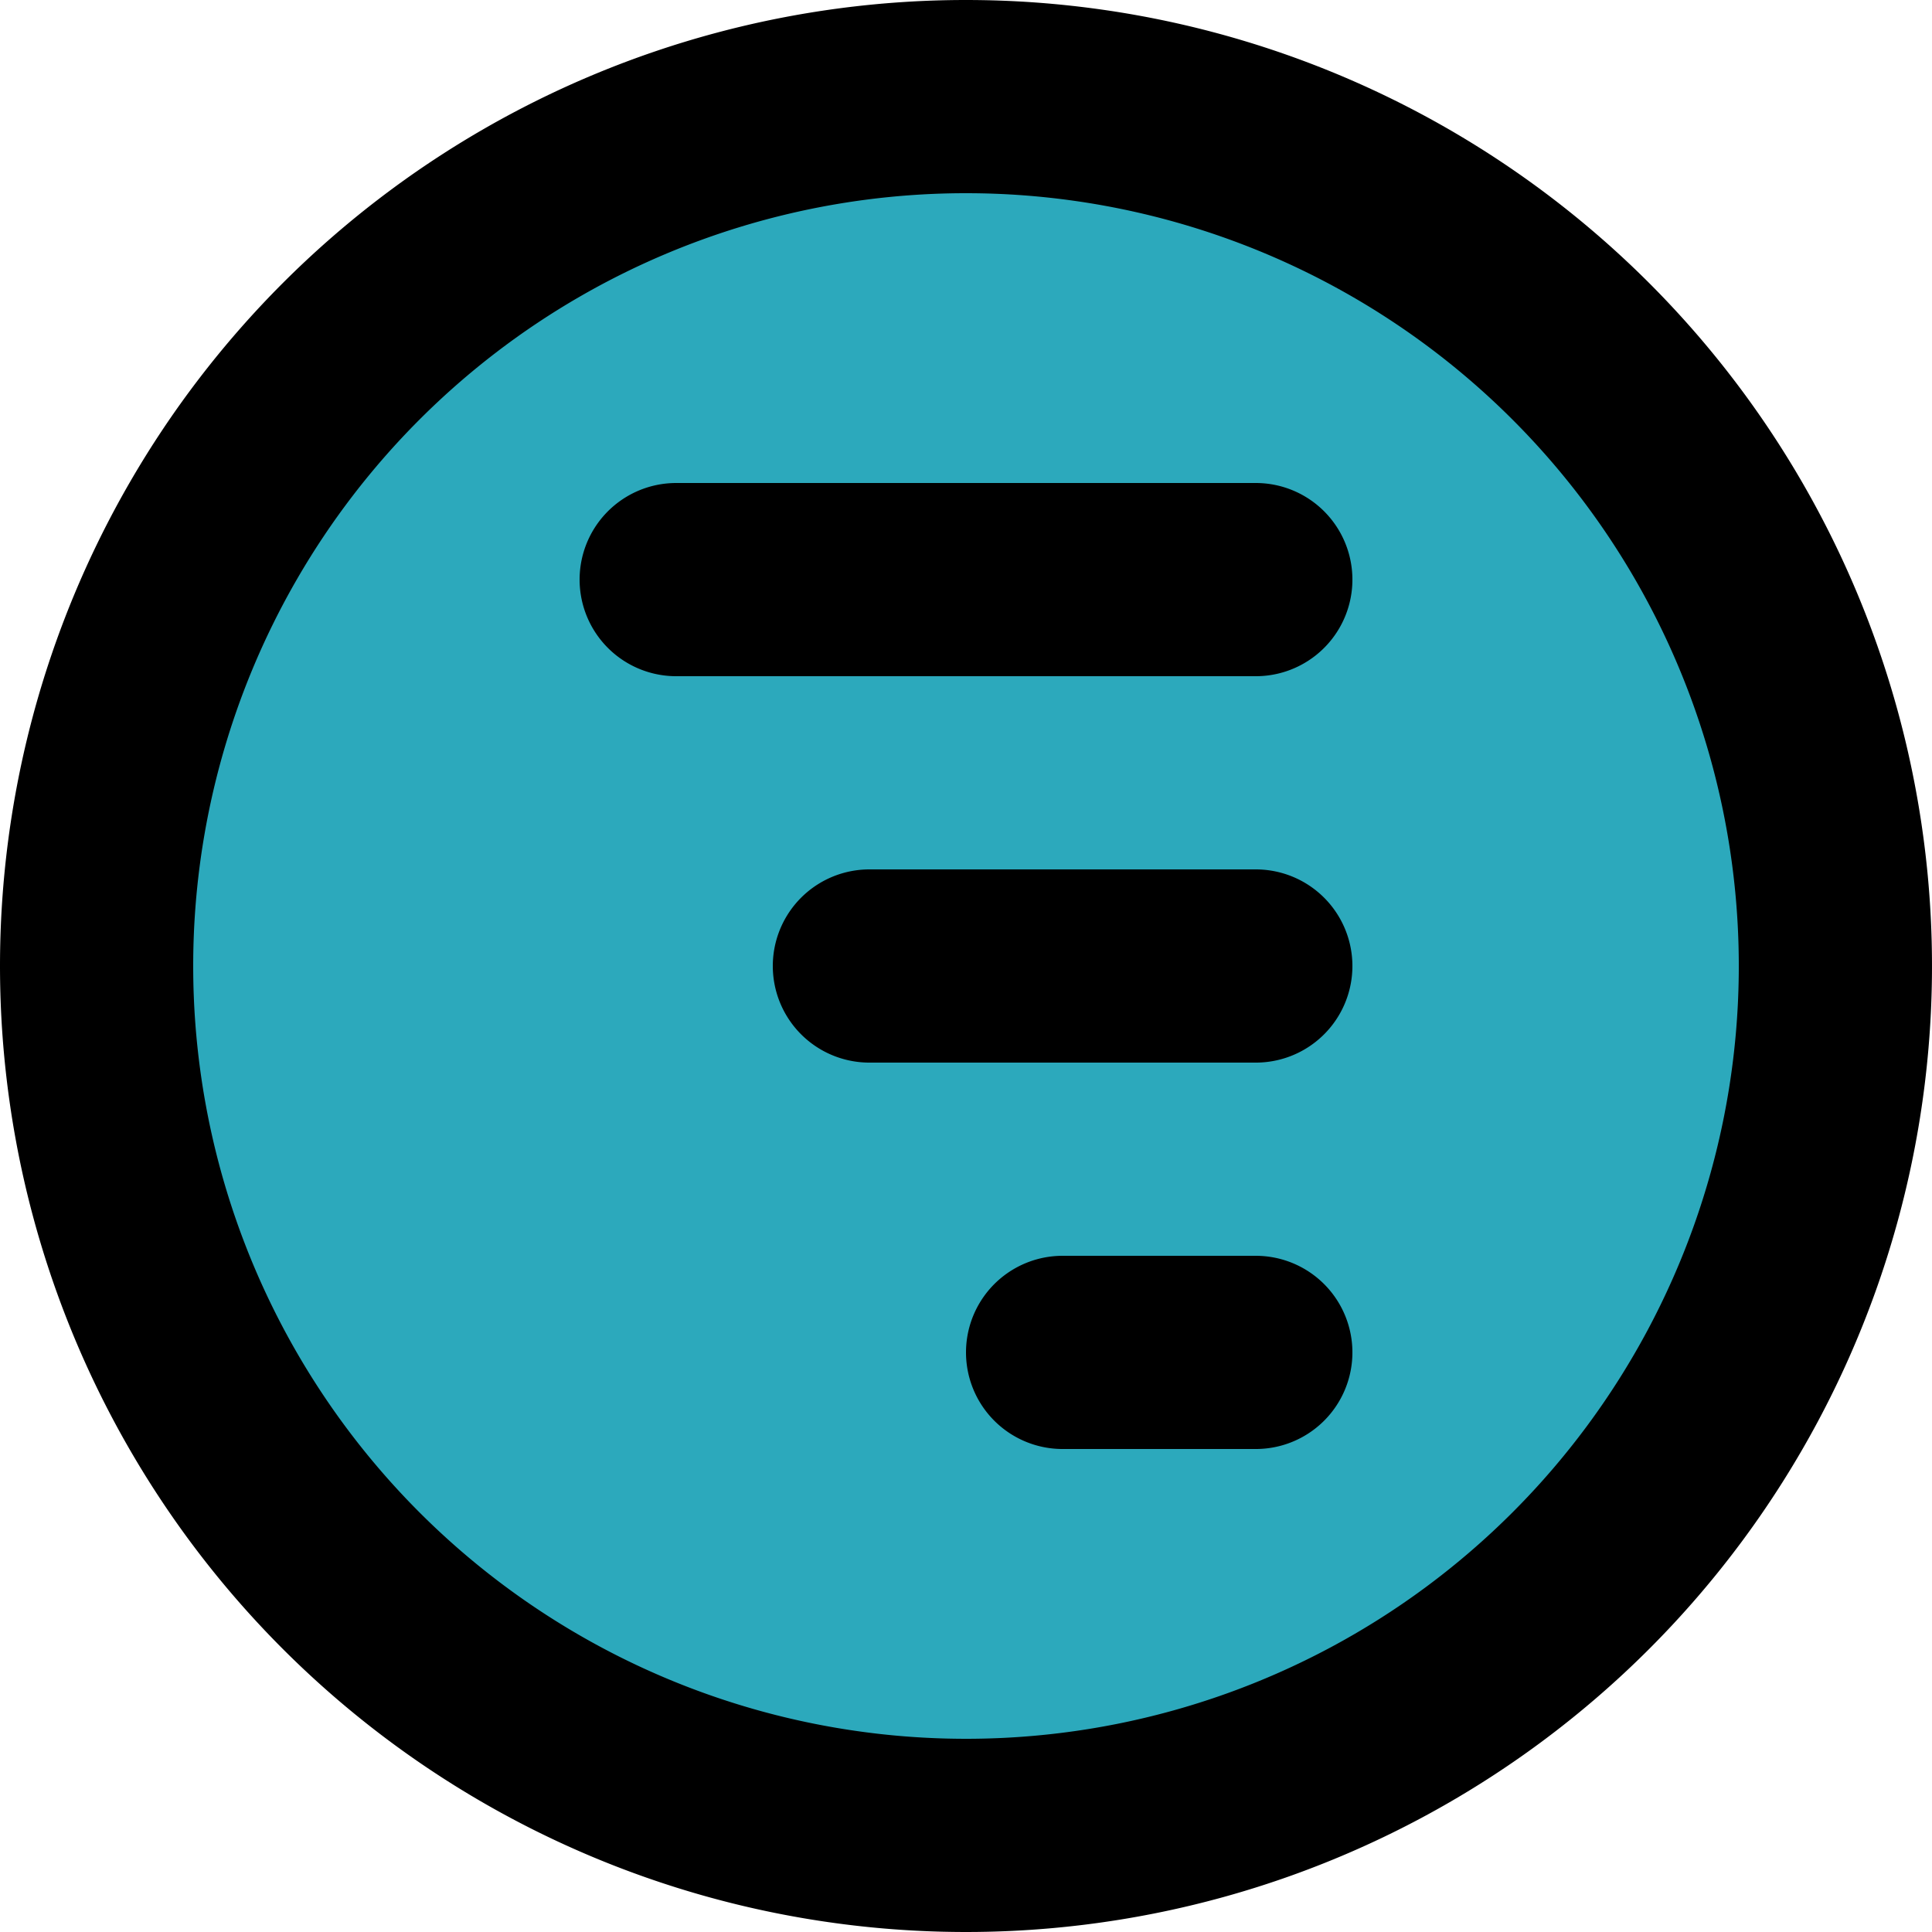 <?xml version="1.0" encoding="utf-8"?>
<svg width="800px" height="800px" viewBox="0 0 20 20" xmlns="http://www.w3.org/2000/svg">
  <g id="align-right-circle-2" transform="translate(-2 -2)">
    <circle id="secondary" fill="#2ca9bc" cx="9" cy="9" r="9" transform="translate(3 3)"/>
    <path id="primary" d="M9,8h6m-4,4h4m-2,4h2M3,12a9,9,0,1,0,9-9,9,9,0,0,0-9,9Z" fill="none" stroke="#000000" stroke-linecap="round" stroke-linejoin="round" stroke-width="2"/>
  </g>
</svg>